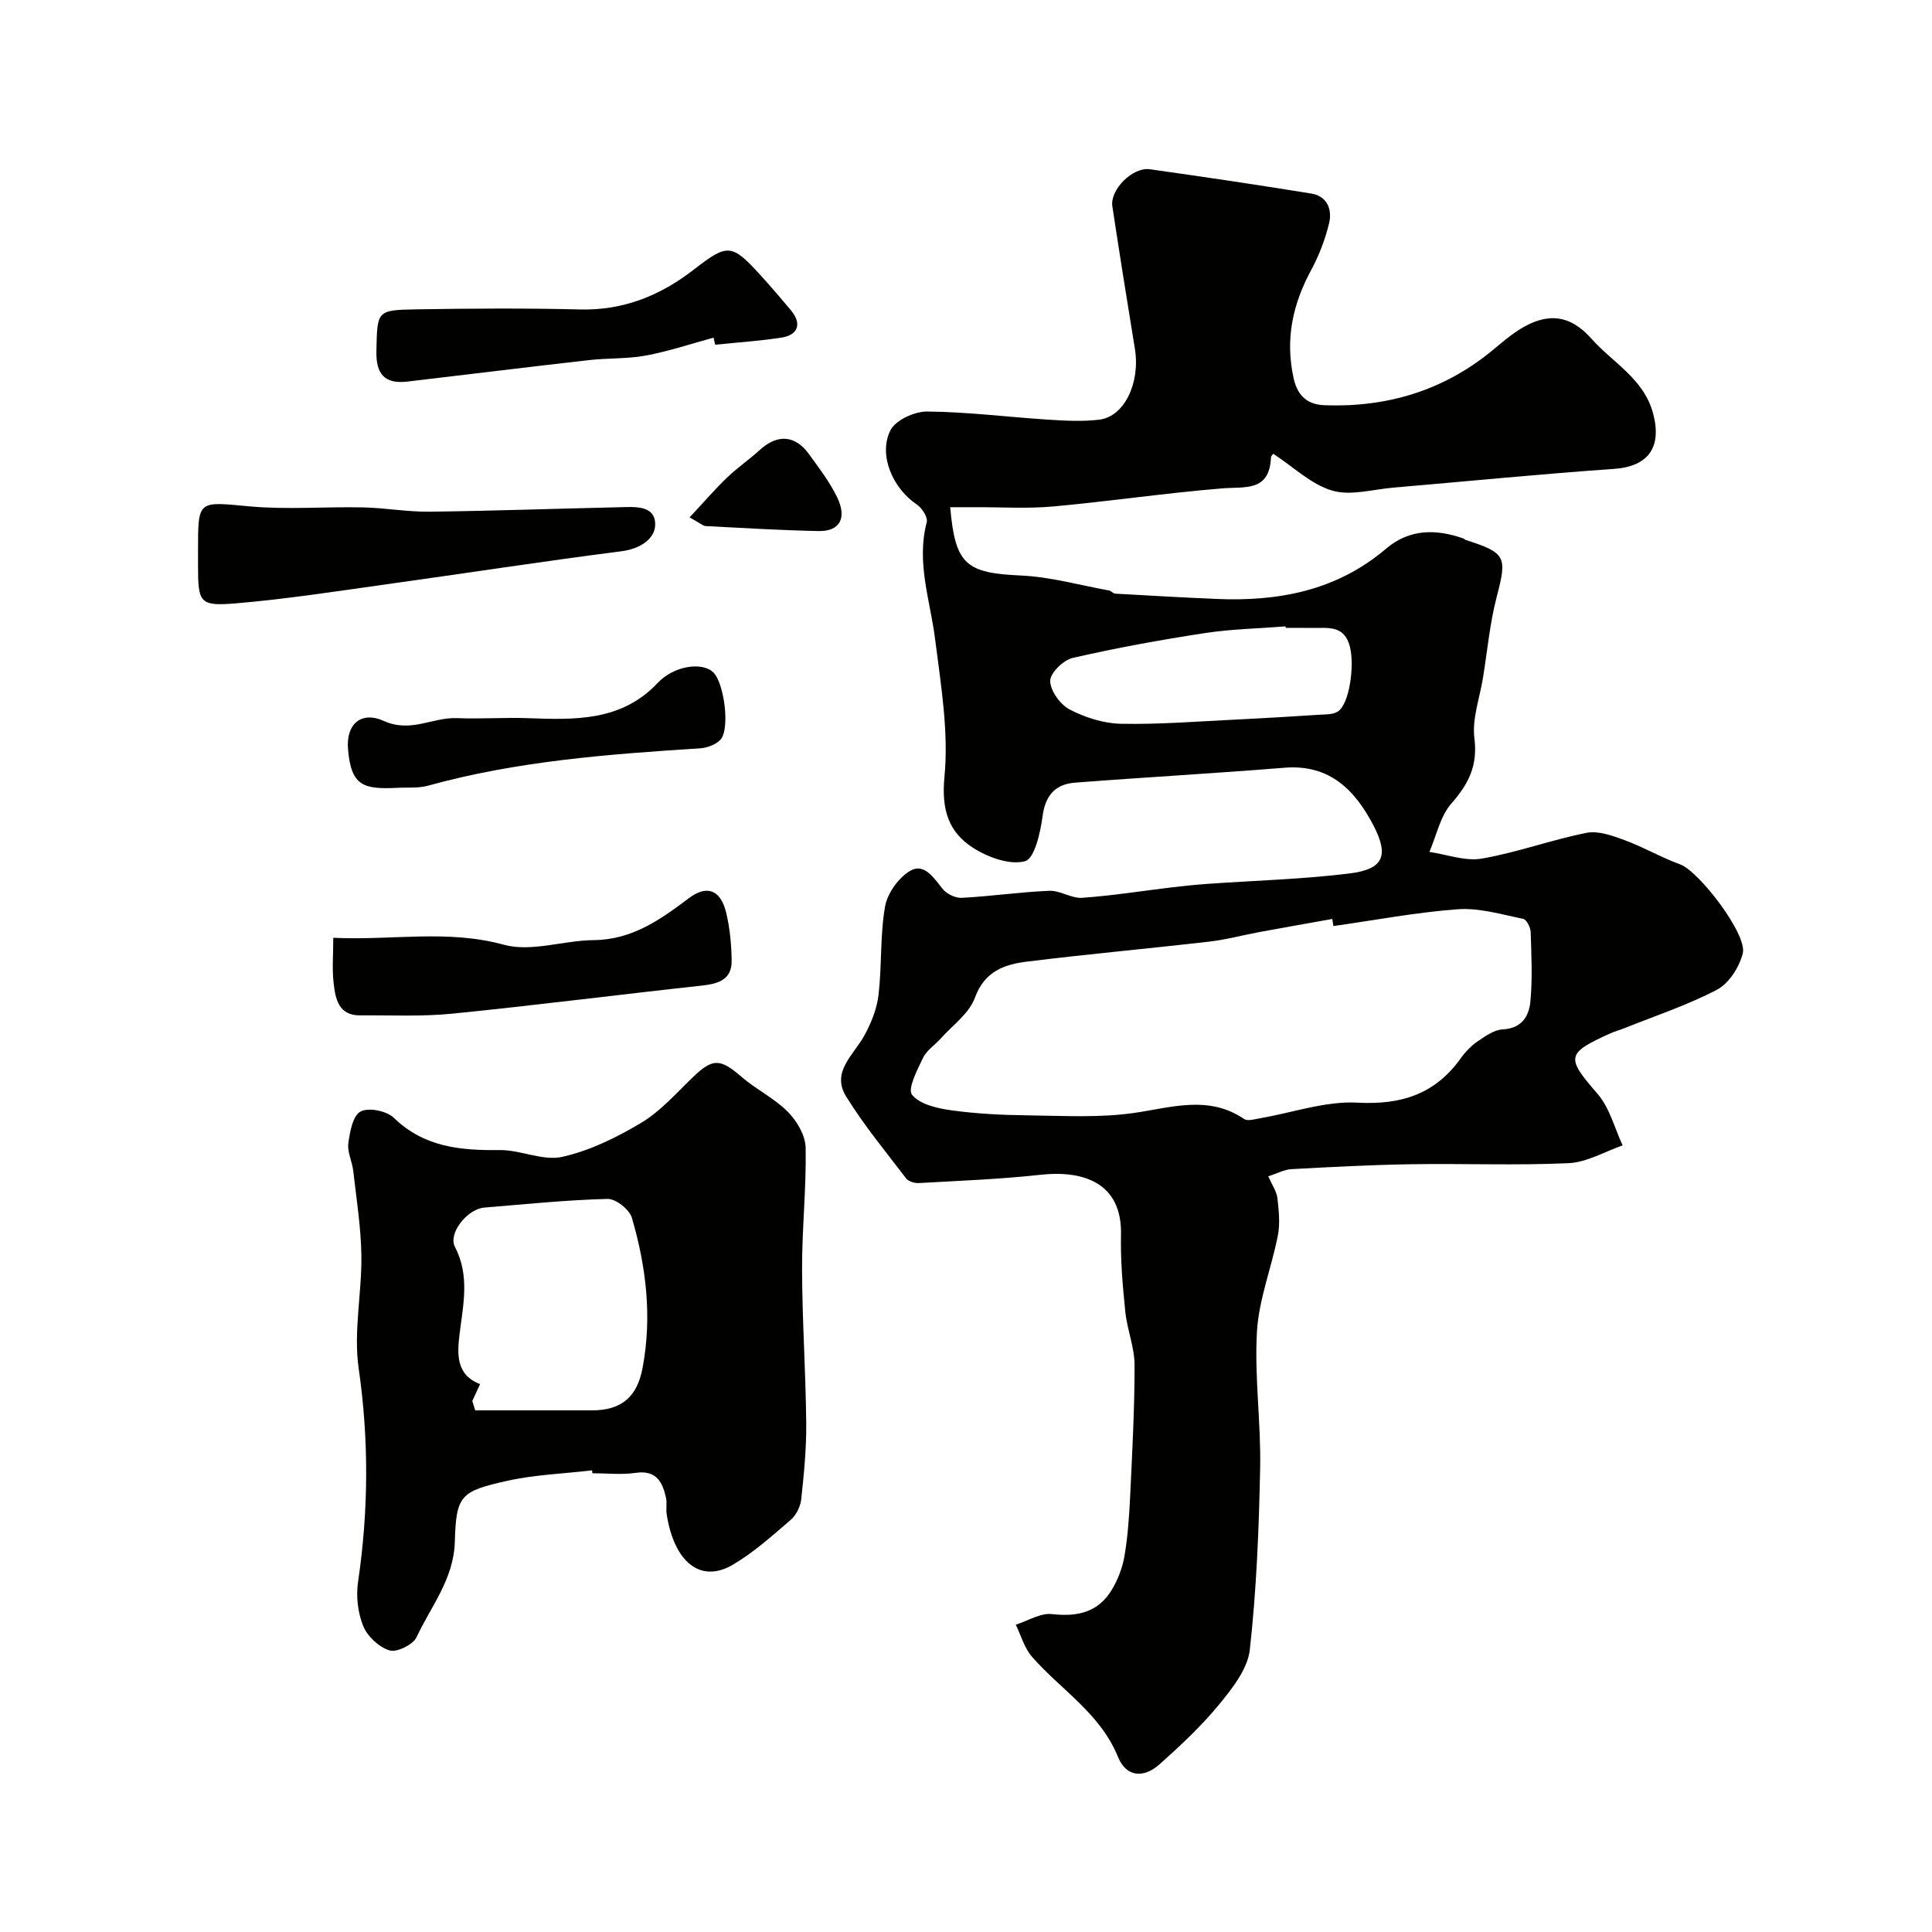 <svg enable-background="new 0 0 400 400" viewBox="0 0 400 400" xmlns="http://www.w3.org/2000/svg"><g fill="#010100"><path d="m263.69 94c.21-.26-.53.23-.55.75-.33 7.14-5.39 5.97-10.17 6.37-11.68.96-23.29 2.68-34.96 3.74-5.29.48-10.66.13-15.99.15-1.74.01-3.49 0-5.29 0 1.03 11.93 3.32 13.63 14.6 14.14 6.12.28 12.18 1.99 18.26 3.1.46.08.87.63 1.32.66 6.95.4 13.89.79 20.84 1.09 12.92.57 25-1.7 35.22-10.4 4.85-4.13 10.35-4.11 16.05-2.1.15.05.25.24.41.29 8.41 2.67 8.61 3.48 6.45 11.77-1.43 5.48-1.94 11.2-2.85 16.81-.68 4.17-2.28 8.46-1.77 12.48.71 5.67-1.19 9.44-4.76 13.5-2.32 2.64-3.09 6.64-4.56 10.03 3.63.53 7.42 1.98 10.86 1.38 7.31-1.26 14.38-3.88 21.67-5.33 2.44-.48 5.36.58 7.86 1.5 3.94 1.45 7.62 3.61 11.57 5.05 3.83 1.4 13.94 14.49 12.92 18.43-.73 2.82-2.84 6.18-5.29 7.47-6.16 3.24-12.86 5.44-19.35 8.05-.9.36-1.85.6-2.73 1-9.29 4.18-9.23 5-2.68 12.56 2.5 2.88 3.5 7.06 5.18 10.65-3.72 1.29-7.4 3.5-11.17 3.68-10.84.5-21.73.05-32.59.22-8.27.13-16.54.57-24.8 1.02-1.5.08-2.95.89-4.81 1.48.81 1.85 1.73 3.13 1.89 4.5.3 2.56.58 5.25.1 7.74-1.3 6.67-3.93 13.2-4.33 19.89-.55 9.38.85 18.86.66 28.28-.25 12.56-.75 25.15-2.14 37.61-.44 3.97-3.59 7.96-6.31 11.28-3.68 4.49-7.98 8.51-12.32 12.39-3.39 3.04-6.98 2.67-8.66-1.47-3.67-9.06-11.84-13.9-17.82-20.76-1.58-1.81-2.26-4.4-3.35-6.63 2.52-.79 5.14-2.47 7.53-2.19 5.24.6 9.5-.37 12.3-4.94 1.3-2.13 2.26-4.63 2.68-7.08.69-4.04.97-8.17 1.17-12.27.43-9.1.93-18.2.92-27.3-.01-3.67-1.54-7.32-1.92-11.03-.54-5.28-1.01-10.62-.89-15.91.24-10.73-7.71-13.41-16.71-12.42-8.34.92-16.76 1.23-25.15 1.71-.87.05-2.13-.33-2.62-.96-4.26-5.57-8.75-11.02-12.43-16.97-3.14-5.08 1.55-8.58 3.75-12.57 1.43-2.59 2.62-5.55 2.96-8.45.71-6.07.3-12.3 1.35-18.29.49-2.77 2.81-6.02 5.24-7.43 2.83-1.63 4.83 1.43 6.64 3.72.83 1.06 2.67 1.97 3.99 1.9 6.06-.32 12.08-1.21 18.14-1.46 2.24-.09 4.58 1.61 6.8 1.45 6.2-.43 12.36-1.42 18.53-2.16 2.44-.29 4.89-.54 7.35-.72 9.85-.7 19.76-.95 29.55-2.17 6.92-.87 8.13-3.64 4.92-9.85-3.81-7.35-9.06-12.79-18.46-12.03-14.44 1.17-28.91 1.97-43.36 3.09-4.05.31-6.16 2.59-6.73 6.96-.44 3.36-1.66 8.76-3.62 9.3-3.14.86-7.67-.79-10.74-2.75-5.1-3.26-6.61-7.89-5.95-14.72.9-9.35-.74-19.01-1.93-28.46-1.01-8.06-3.94-15.91-1.74-24.25.27-1.01-.99-2.97-2.08-3.69-4.9-3.28-8.02-10.2-5.43-15.35 1.06-2.11 5.01-3.91 7.62-3.88 8.37.08 16.73 1.15 25.11 1.69 3.49.22 7.04.41 10.48 0 5.24-.62 8.55-7.65 7.39-14.72-1.61-9.81-3.17-19.63-4.66-29.46-.52-3.42 4.19-8.17 7.75-7.67 11.15 1.57 22.3 3.22 33.41 5.03 3.35.54 4.41 3.32 3.7 6.21-.8 3.28-2.04 6.55-3.64 9.52-3.87 7.14-5.49 14.39-3.68 22.55.88 3.96 3.22 5.43 6.39 5.55 12.87.47 24.57-3 34.65-11.27 1.9-1.56 3.76-3.21 5.84-4.49 5.62-3.48 10.33-3.03 14.77 1.98 4.42 4.99 10.83 8.26 12.76 15.46 1.89 7.04-1.01 11.01-8.08 11.5-15.25 1.06-30.47 2.58-45.71 3.88-4.24.36-8.83 1.74-12.66.61-4.32-1.28-7.97-4.86-12.11-7.57zm12.38 97.73c-.08-.49-.16-.98-.24-1.47-4.97.89-9.95 1.77-14.91 2.68-3.53.65-7.01 1.6-10.56 2.01-12.54 1.45-25.12 2.58-37.64 4.13-4.7.58-8.87 1.95-10.88 7.5-1.18 3.25-4.63 5.69-7.1 8.46-1.2 1.34-2.89 2.42-3.63 3.96-1.19 2.49-3.25 6.44-2.28 7.66 1.59 2 5.24 2.81 8.15 3.22 5.21.72 10.51.98 15.78 1.04 7.36.09 14.83.54 22.05-.5 7.81-1.13 15.37-3.74 22.79 1.26.73.49 2.2.03 3.29-.16 6.73-1.15 13.53-3.59 20.17-3.23 9.14.5 16.1-1.8 21.4-9.22.96-1.34 2.18-2.59 3.53-3.51 1.57-1.07 3.39-2.36 5.15-2.44 3.9-.18 5.41-2.73 5.7-5.68.47-4.78.22-9.65.07-14.47-.03-.97-.86-2.6-1.57-2.74-4.47-.9-9.06-2.3-13.5-1.98-8.62.63-17.18 2.27-25.77 3.48zm-9.87-61.73c-.01-.1-.02-.21-.03-.31-5.59.44-11.23.54-16.75 1.39-9.17 1.4-18.31 3.07-27.35 5.14-1.92.44-4.66 3.14-4.64 4.76.03 2.05 2.08 4.89 4.03 5.91 3.21 1.67 7.03 2.89 10.62 2.96 7.92.16 15.86-.49 23.79-.87 5.77-.28 11.53-.63 17.29-1 1.28-.08 2.78-.02 3.79-.64 2.43-1.5 3.54-9.52 2.53-13.46-1.16-4.54-4.6-3.82-7.8-3.87-1.81-.03-3.64-.01-5.48-.01z"/><path d="m122.6 304.42c-5.87.69-11.84.89-17.58 2.17-9.63 2.14-10.59 2.99-10.85 12.55-.21 7.8-4.93 13.39-7.92 19.81-.72 1.55-4.07 3.21-5.59 2.75-2.18-.65-4.57-2.88-5.45-5.02-1.13-2.75-1.52-6.18-1.08-9.15 2.17-14.76 2.27-29.37.13-44.21-1.1-7.59.66-15.55.56-23.33-.08-5.86-1.02-11.71-1.68-17.56-.22-1.93-1.26-3.89-1.02-5.72.31-2.36.92-5.71 2.52-6.58 1.65-.9 5.42-.13 6.91 1.31 6.29 6.1 13.82 6.76 21.92 6.67 4.32-.05 8.93 2.3 12.92 1.41 5.74-1.28 11.34-4.04 16.44-7.1 4.02-2.42 7.26-6.19 10.72-9.49 4.04-3.86 5.57-3.77 9.91-.03 3.04 2.63 6.83 4.45 9.64 7.28 1.88 1.89 3.65 4.88 3.7 7.42.16 8.42-.77 16.85-.74 25.28.03 10.59.76 21.18.86 31.78.05 5.26-.47 10.54-1.04 15.78-.16 1.5-1.05 3.27-2.18 4.24-3.84 3.3-7.67 6.76-12.01 9.3-6.62 3.87-12.1-.5-13.66-10.45-.18-1.14.11-2.37-.15-3.48-.74-3.27-2.03-5.73-6.26-5.11-2.94.43-5.98.08-8.98.08 0-.21-.02-.41-.04-.6zm-24.82-14.35c.2.64.41 1.29.61 1.93 8.07 0 16.14.01 24.21 0 6.22-.01 9.33-2.91 10.44-8.79 1.99-10.58.75-20.92-2.21-31.06-.5-1.72-3.33-3.97-5.04-3.93-8.52.22-17.03 1.1-25.54 1.8-3.49.29-7.52 5.33-6.06 8.13 3.14 6.05 1.68 12.05.94 18.21-.47 3.96-.73 8.32 4.27 10.2-.48 1.04-1.05 2.27-1.62 3.51z"/><path d="m41 114.01c0-10.58-.04-10.16 10.58-9.18 7.79.72 15.7.05 23.56.22 4.6.1 9.19.94 13.78.89 13.08-.16 26.17-.63 39.25-.92 3.09-.07 7.39-.52 7.48 3.45.07 3-3.02 5.15-6.91 5.65-16.34 2.09-32.62 4.61-48.93 6.88-10.2 1.42-20.4 3.01-30.65 3.89-7.88.68-8.16 0-8.16-7.88 0-1 0-2 0-3z"/><path d="m69 194.16c12.14.58 23.64-1.77 35.32 1.44 5.68 1.56 12.37-.9 18.6-.96 7.94-.07 13.78-4.22 19.7-8.68 3.73-2.82 6.57-1.74 7.71 2.94.79 3.25 1.11 6.67 1.15 10.02.04 3.89-2.73 4.76-6.12 5.13-17.25 1.88-34.47 4.09-51.74 5.82-6.3.63-12.7.3-19.06.35-4.47.04-5.11-3.42-5.48-6.63-.35-2.94-.08-5.95-.08-9.43z"/><path d="m147.73 69.91c-4.66 1.26-9.26 2.82-13.99 3.7-3.87.72-7.9.5-11.83.95-12.53 1.42-25.04 2.97-37.56 4.44-4.73.56-6.53-1.57-6.42-6.33.19-8.28 0-8.48 8.13-8.62 11.35-.19 22.72-.26 34.07.02 8.98.22 16.61-2.9 23.5-8.24 6.97-5.41 7.83-5.43 13.72 1.03 2.22 2.43 4.36 4.93 6.46 7.46 2.22 2.68 1.46 5.04-2.02 5.58-4.54.7-9.15 1-13.72 1.47-.12-.49-.23-.97-.34-1.46z"/><path d="m82.13 163.12c-6.84.3-9.46-.33-10.08-8.07-.41-5.05 2.65-7.94 7.46-5.77 5.55 2.5 10.08-.81 15.1-.6 4.89.2 9.8-.17 14.7.01 9.74.35 19.37.68 26.88-7.32 3.28-3.49 9.1-4.41 11.46-2.19 2.29 2.16 3.55 11.81 1.5 13.98-.98 1.04-2.8 1.69-4.28 1.78-18.96 1.21-37.87 2.63-56.3 7.74-2.04.55-4.29.31-6.44.44z"/><path d="m142.77 107.12c2.88-3.08 5.21-5.79 7.77-8.25 2.12-2.05 4.6-3.72 6.78-5.72 3.58-3.28 7.27-3.11 10.12.81 2.1 2.89 4.32 5.78 5.87 8.97 2.12 4.36.54 7.11-3.85 7.02-7.79-.16-15.57-.63-23.36-1.03-.57-.04-1.11-.59-3.33-1.8z"/></g></svg>